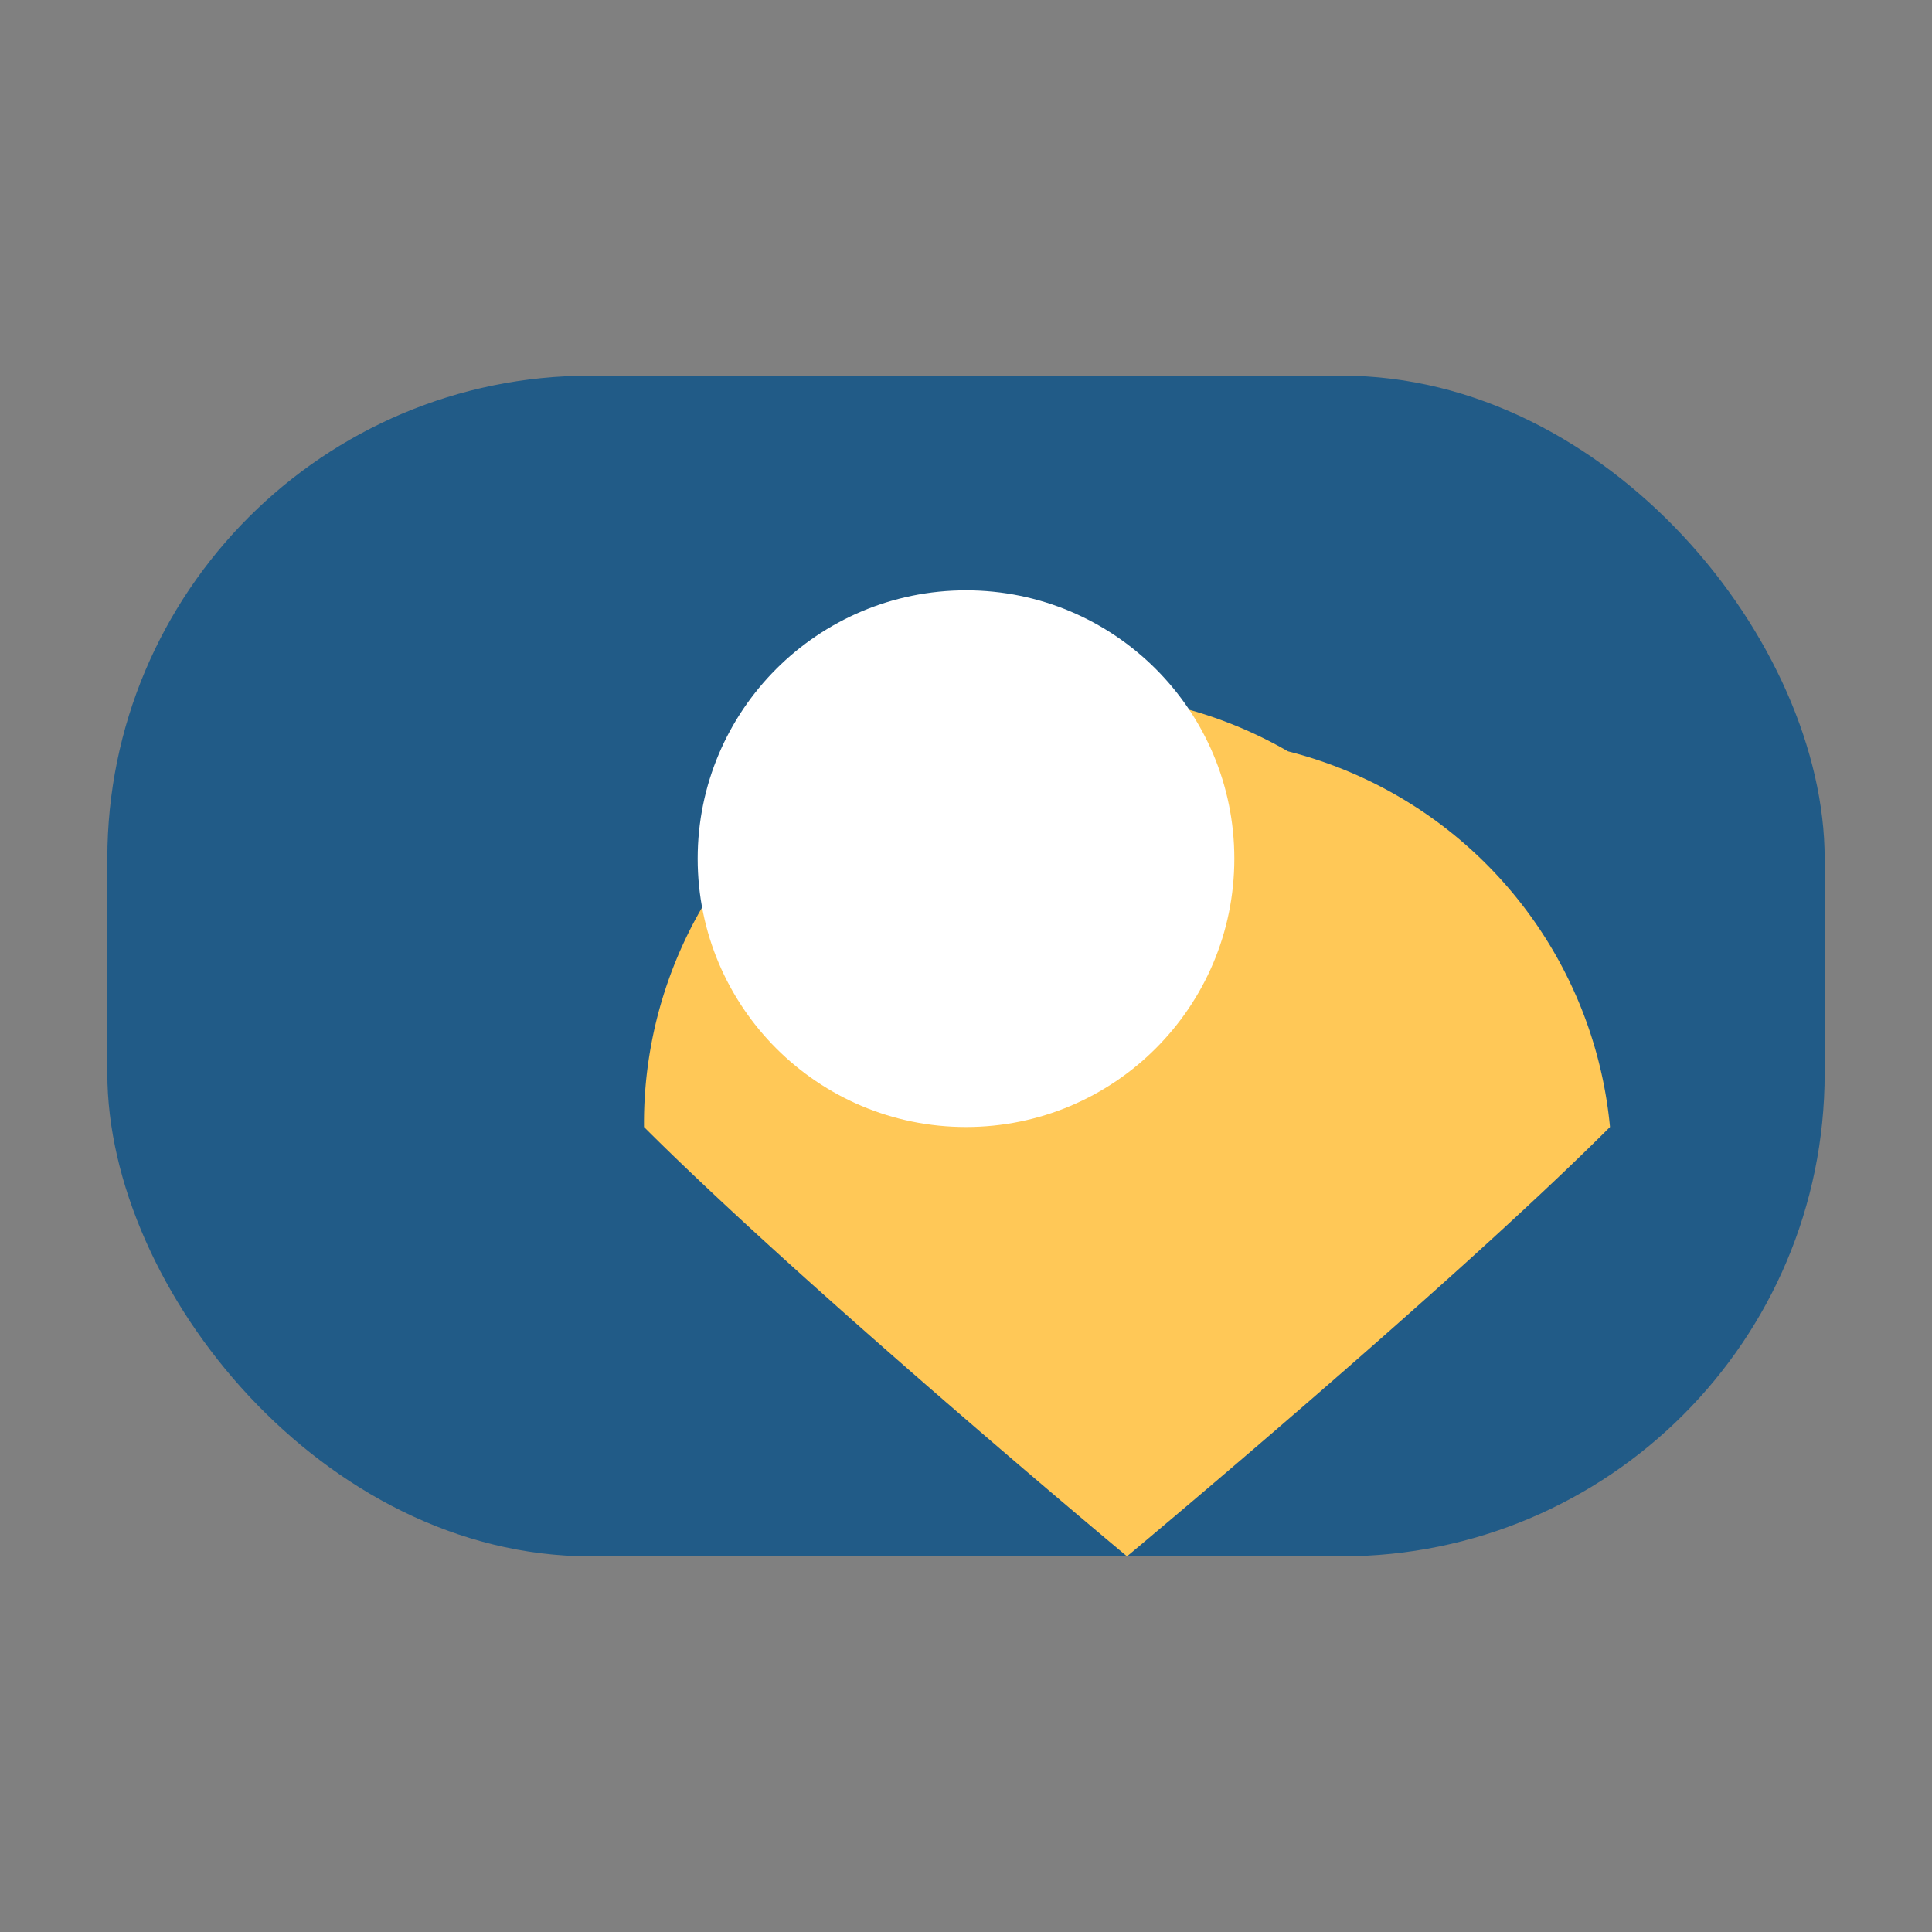 <?xml version="1.0" encoding="UTF-8"?>
<svg xmlns="http://www.w3.org/2000/svg" width="36" height="36" viewBox="0 0 36 36"><rect x="0" y="0" width="36" height="36" fill="#808080" stroke="none"/><rect x="2" y="7" rx="9" width="32" height="22" fill="#215B87"/><path d="M24 14a8 8 0 0 0-12 7c3 3 9 8 9 8s6-5 9-8a8 8 0 0 0-6-7z" fill="#FFC857"/><circle cx="18" cy="16" r="5" fill="#fff"/></svg>